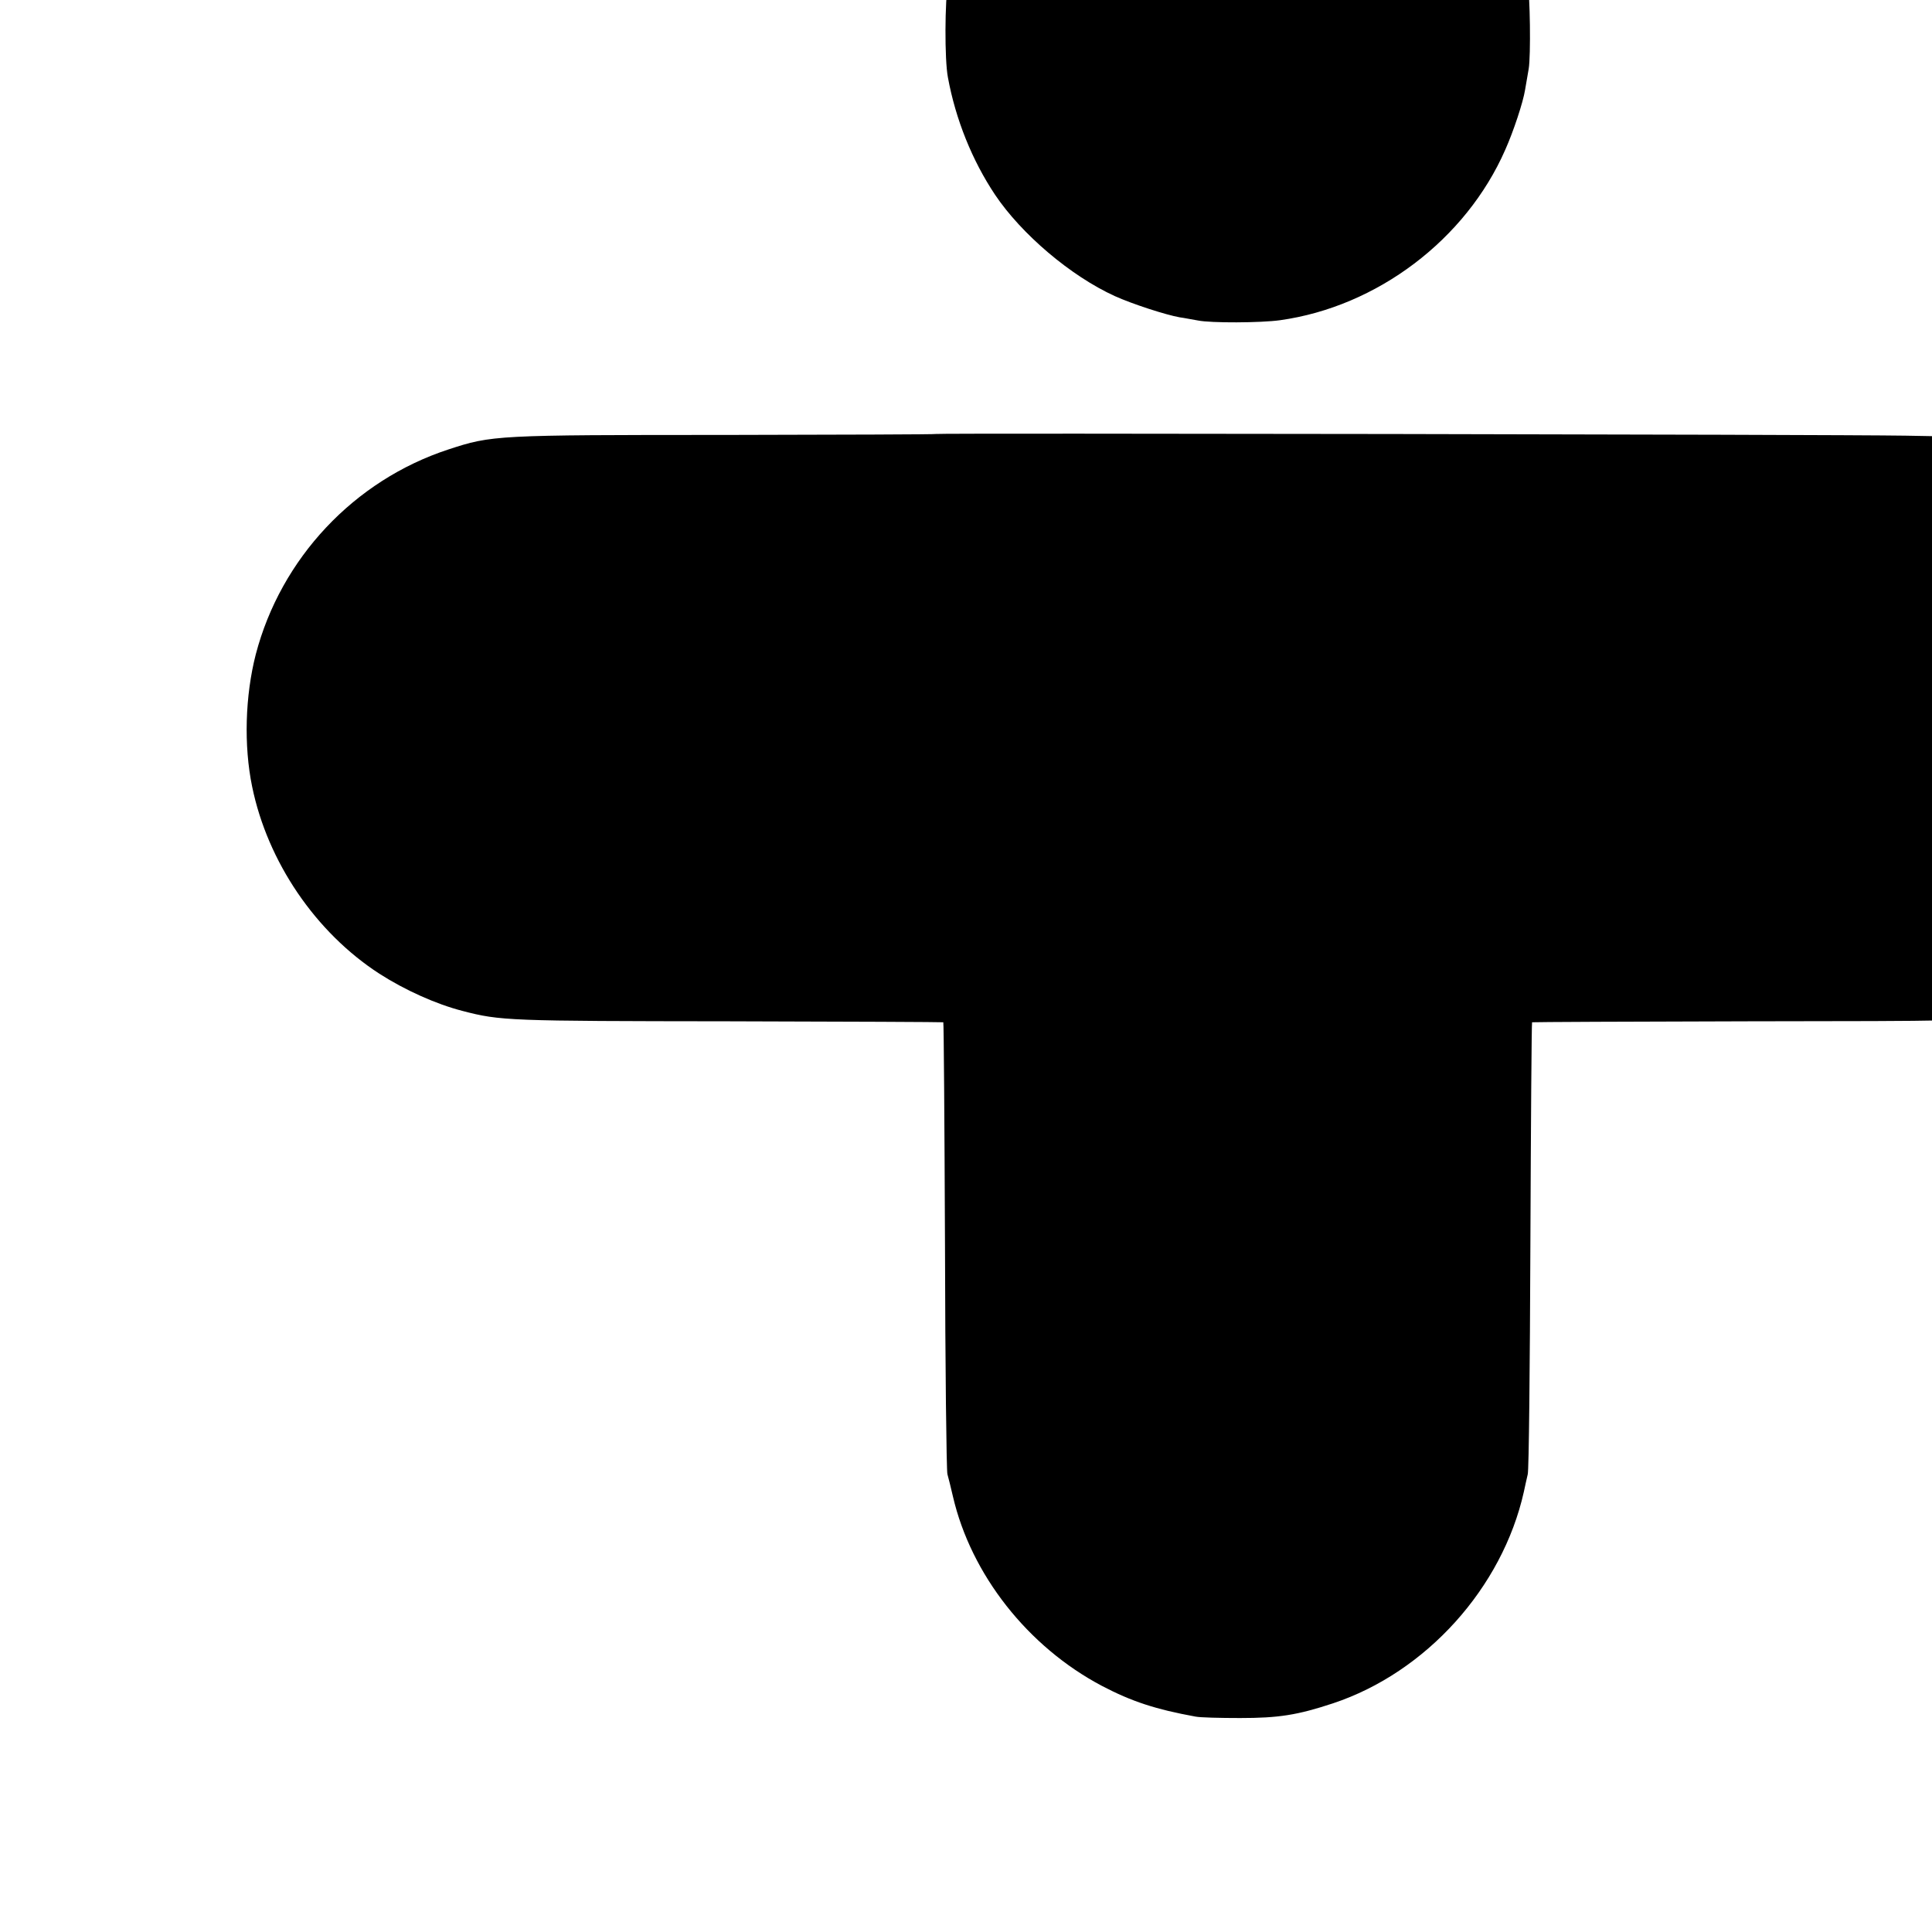 <?xml version="1.0" standalone="no"?>
<!DOCTYPE svg PUBLIC "-//W3C//DTD SVG 20010904//EN"
 "http://www.w3.org/TR/2001/REC-SVG-20010904/DTD/svg10.dtd">
<svg version="1.0" xmlns="http://www.w3.org/2000/svg"
 width="16pt" height="16pt" viewBox="0 0 16 16"
 preserveAspectRatio="xMidYMid meet">
<g transform="translate(0,16) scale(0.002,-0.002)"
fill="#000000" stroke="none">
<path d="M4940 9075 c-232 -39 -456 -144 -618 -288 -209 -187 -346 -434 -396
-712 -14 -80 -15 -321 -1 -395 32 -175 101 -345 195 -486 110 -164 314 -337
496 -420 73 -33 212 -78 269 -88 17 -2 50 -9 75 -13 53 -11 261 -10 340 1 402
56 770 334 933 706 34 76 74 197 82 248 4 21 10 60 15 87 9 53 6 309 -5 360
-15 74 -47 188 -66 237 -134 342 -413 605 -757 717 -48 16 -107 32 -132 36
-25 4 -54 10 -65 12 -45 12 -295 10 -365 -2z"/>
<path d="M3876 6203 c-1 -2 -394 -3 -872 -4 -952 0 -967 -1 -1147 -60 -391
-128 -694 -451 -798 -849 -44 -172 -50 -377 -15 -547 64 -312 263 -604 527
-775 106 -68 235 -126 344 -154 157 -41 190 -42 1104 -43 487 -1 886 -3 887
-4 2 -2 5 -417 7 -922 1 -506 6 -933 10 -949 4 -15 15 -57 23 -93 75 -323 310
-622 617 -784 124 -65 223 -97 387 -127 19 -4 103 -6 185 -6 159 0 237 12 385
61 385 128 701 478 790 876 5 23 12 56 16 72 5 17 9 444 11 950 2 505 5 920 7
922 1 1 405 3 897 4 892 1 894 1 1006 24 259 53 447 155 633 345 185 188 297
412 338 674 13 86 6 319 -12 406 -100 483 -454 842 -943 956 -51 12 -142 17
-373 20 -316 5 -4010 11 -4014 7z"/>
</g>
</svg>
